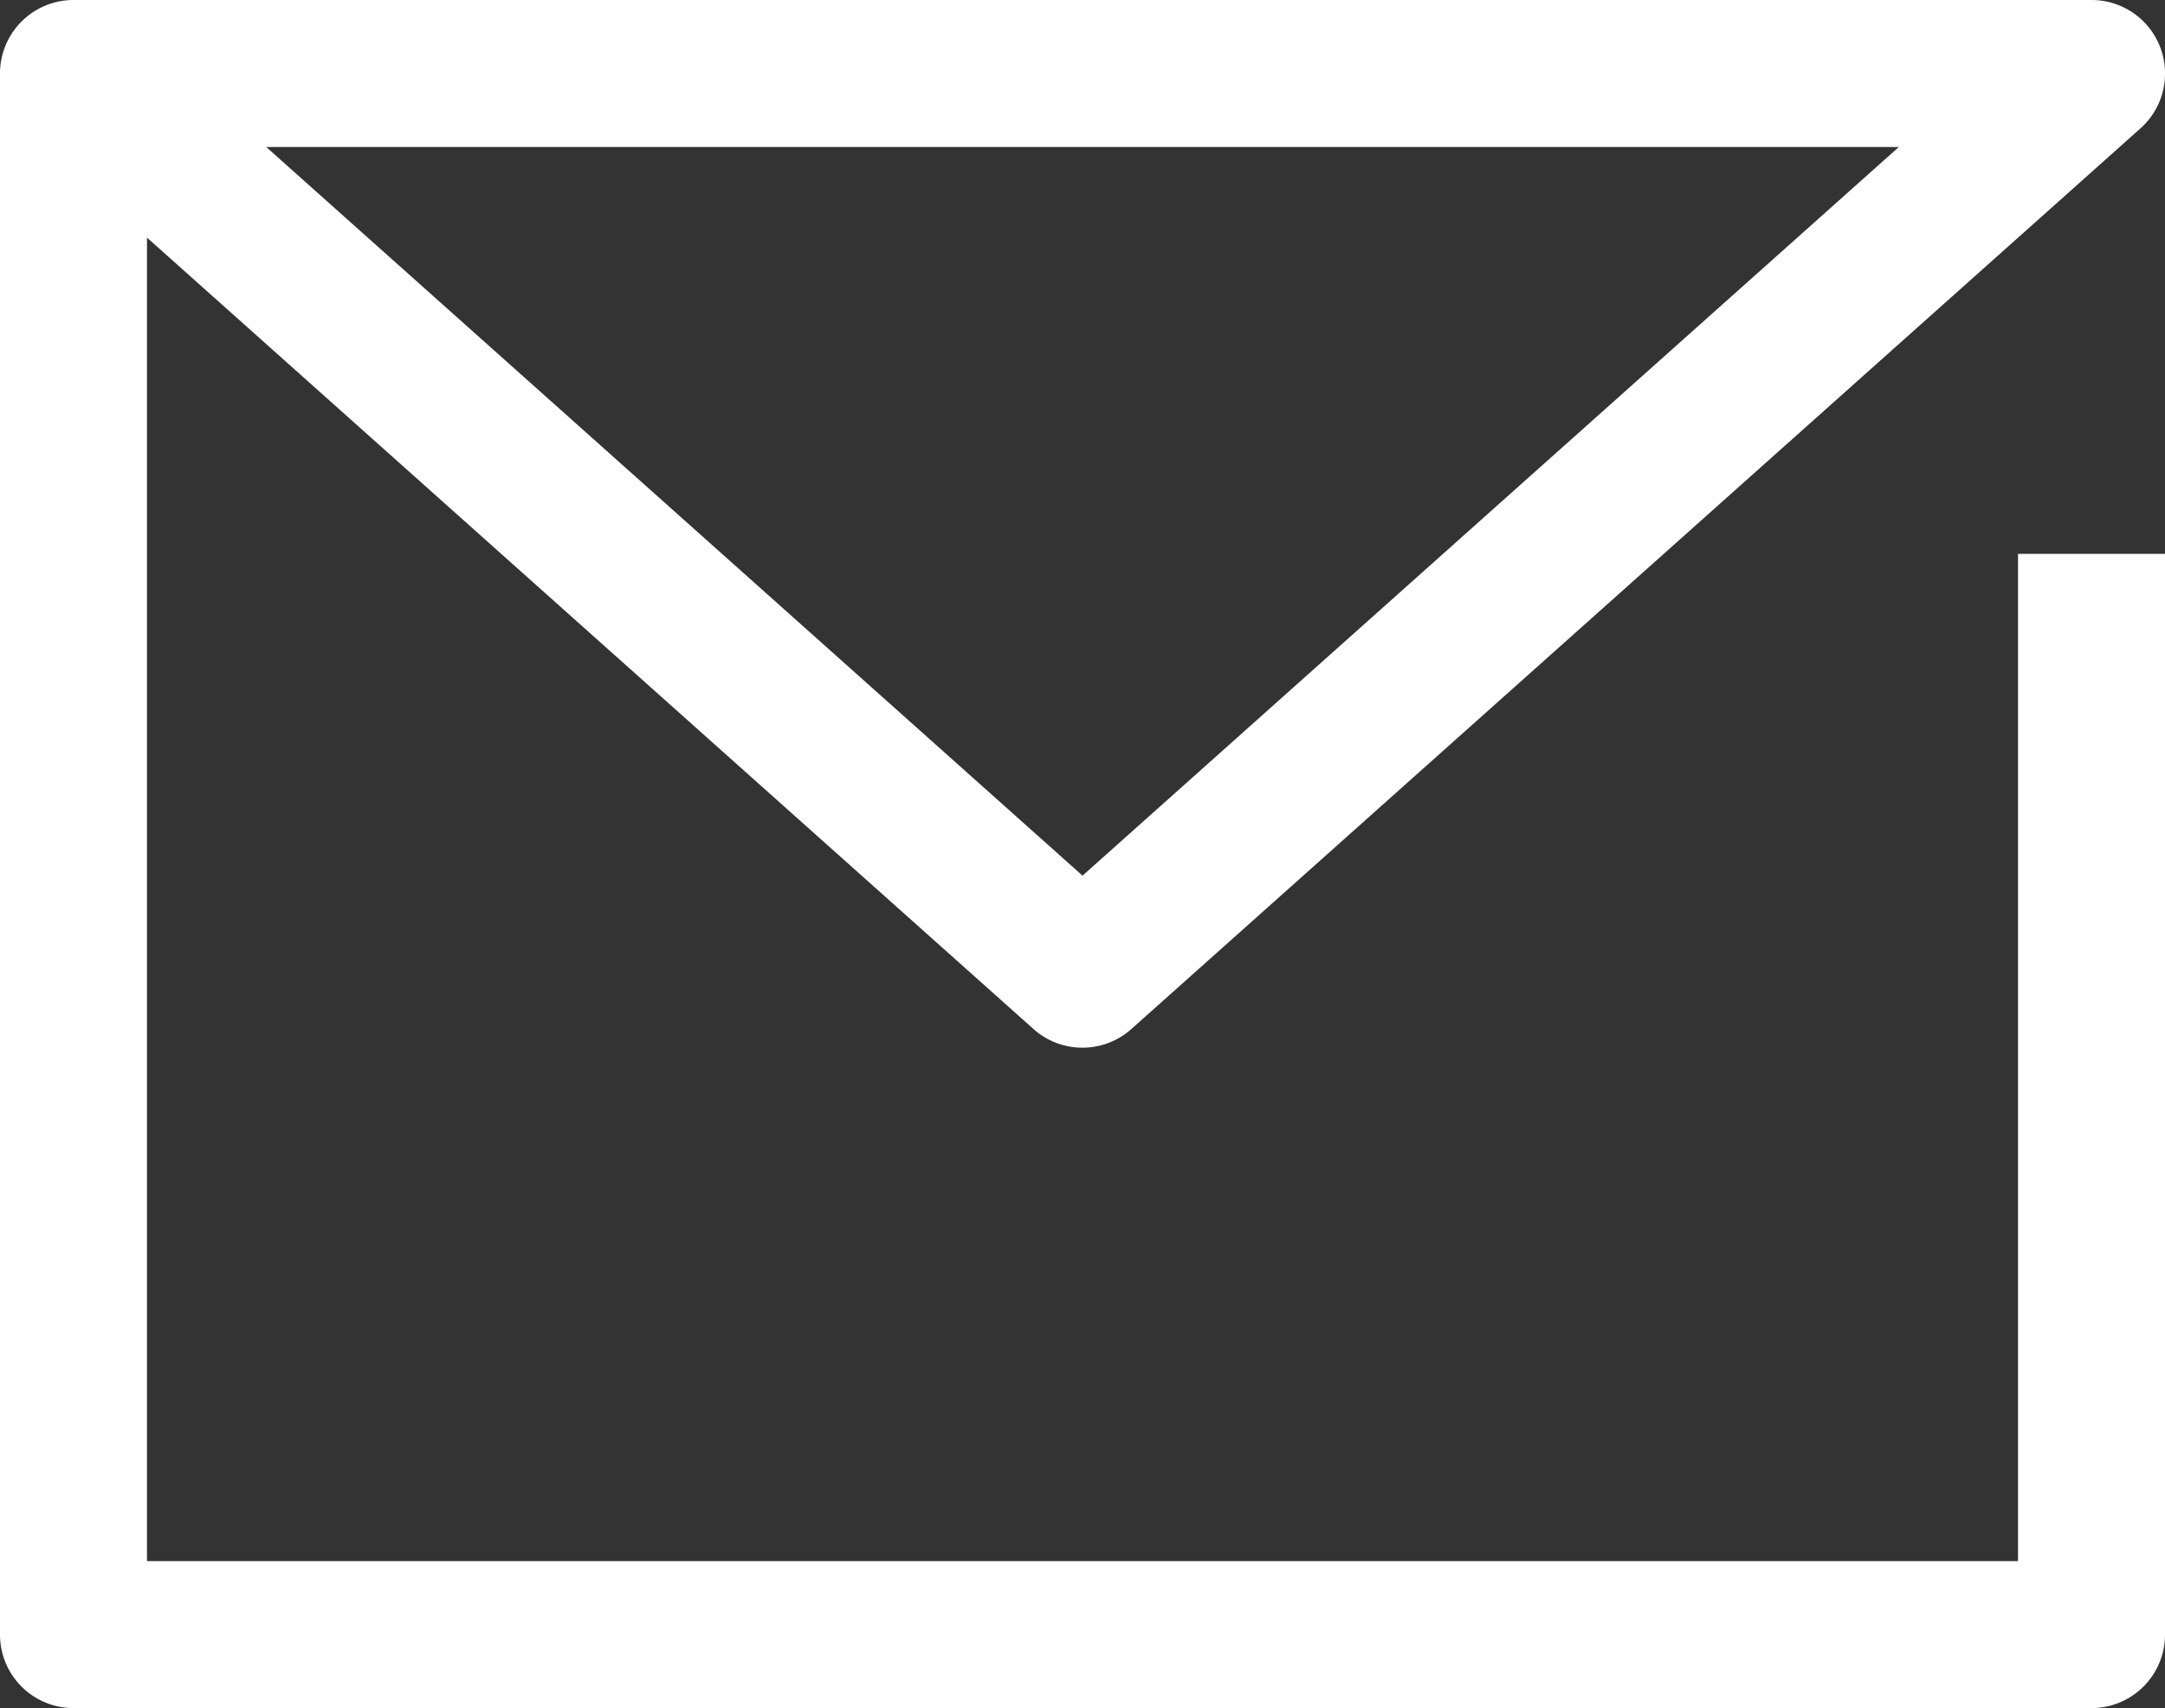 <svg xmlns="http://www.w3.org/2000/svg" width="44.189" height="34.858" viewBox="0 0 44.189 34.858"><rect x="0" y="0" width="44.189" height="34.858" fill="#333333" stroke="none"/><g transform="translate(1.5 1.5)"><g transform="translate(0 0)"><path d="M46.319,45.488H5.13a1.5,1.5,0,0,1-1.5-1.5V12.13a1.5,1.5,0,0,1,1.5-1.5H46.319a1.5,1.5,0,0,1,1,2.619L26.723,31.629a1.5,1.5,0,0,1-2,0L6.63,15.479V42.488H44.819V21.933h3V43.988A1.5,1.5,0,0,1,46.319,45.488ZM9.064,13.63,25.725,28.5,42.386,13.63Z" transform="translate(-5.13 -12.13)" fill="#fff"/></g></g></svg>